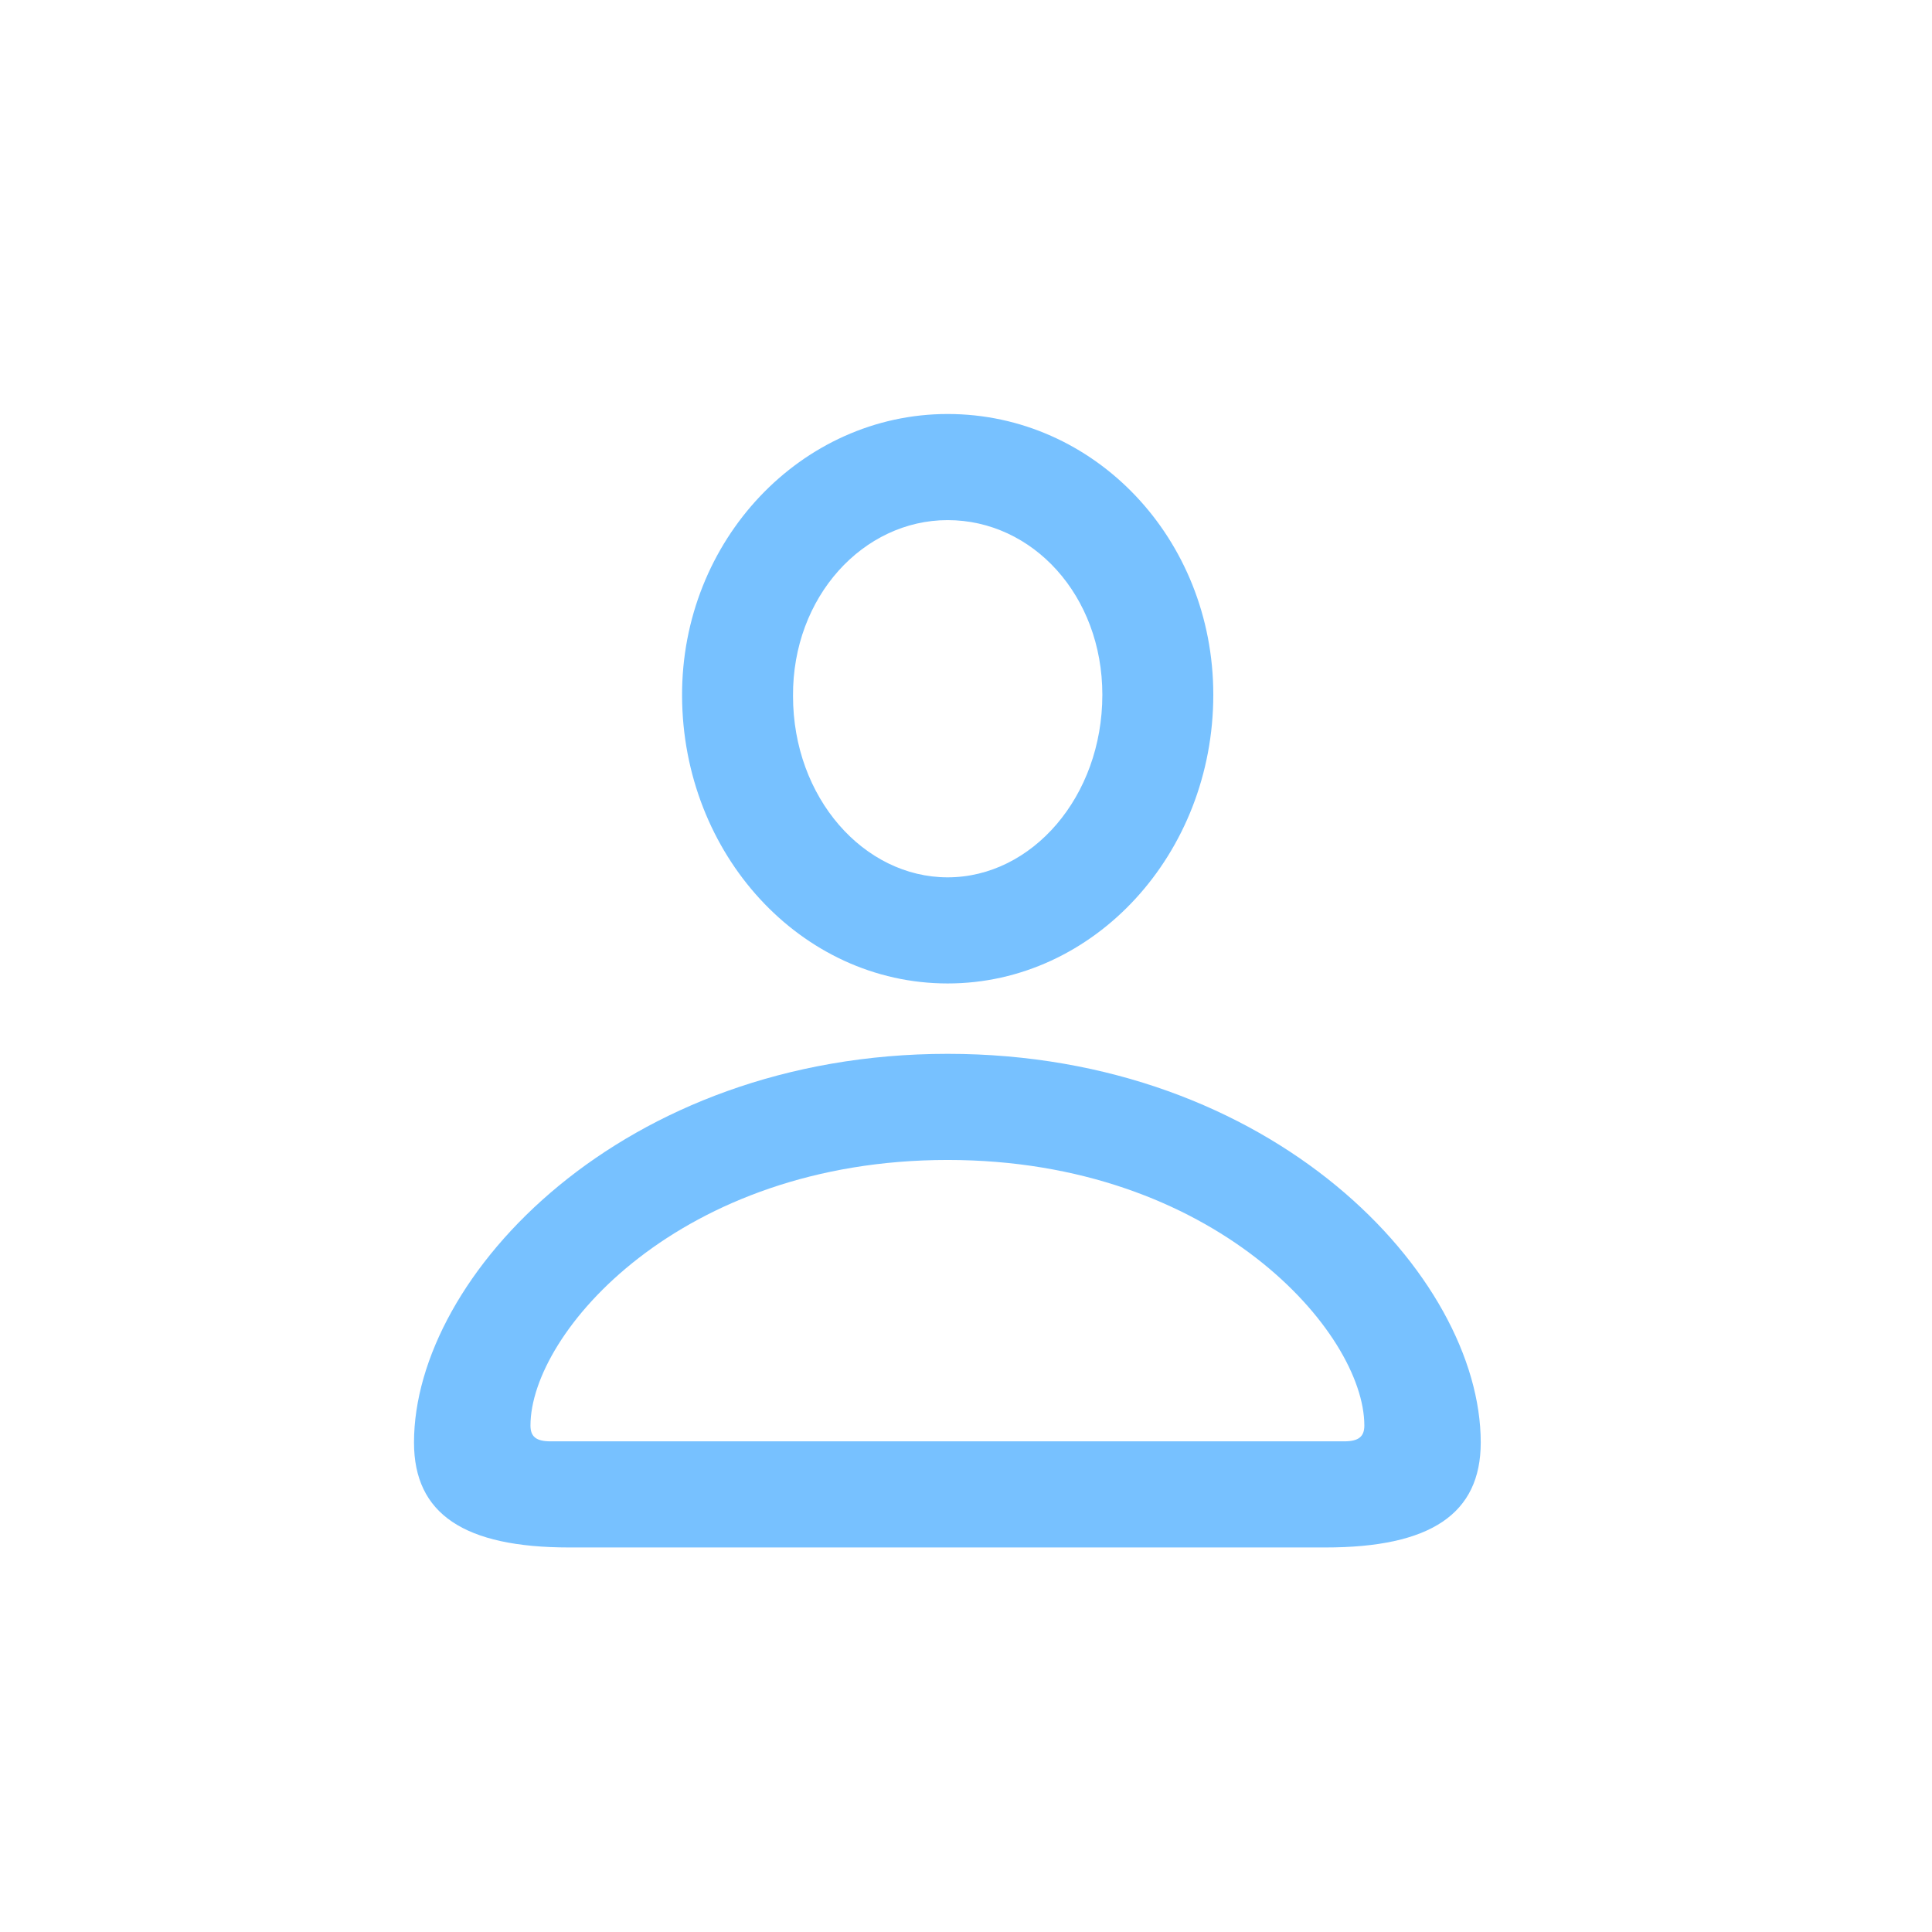 <svg width="28" height="28" viewBox="0 0 28 28" fill="none" xmlns="http://www.w3.org/2000/svg">
<path d="M13.734 14.253C15.861 14.253 17.584 12.372 17.584 10.069C17.584 7.802 15.861 6 13.734 6C11.616 6 9.876 7.828 9.885 10.087C9.894 12.381 11.607 14.253 13.734 14.253ZM13.734 12.715C12.521 12.715 11.493 11.563 11.493 10.087C11.484 8.646 12.513 7.538 13.734 7.538C14.965 7.538 15.976 8.628 15.976 10.069C15.976 11.546 14.956 12.715 13.734 12.715ZM8.25 22.427H19.21C20.73 22.427 21.46 21.943 21.46 20.906C21.46 18.489 18.445 15.273 13.734 15.273C9.023 15.273 6 18.489 6 20.906C6 21.943 6.729 22.427 8.25 22.427ZM7.978 20.889C7.767 20.889 7.688 20.818 7.688 20.66C7.688 19.315 9.858 16.811 13.734 16.811C17.602 16.811 19.773 19.315 19.773 20.66C19.773 20.818 19.693 20.889 19.482 20.889H7.978Z" fill="#77C1FF"/>
</svg>

